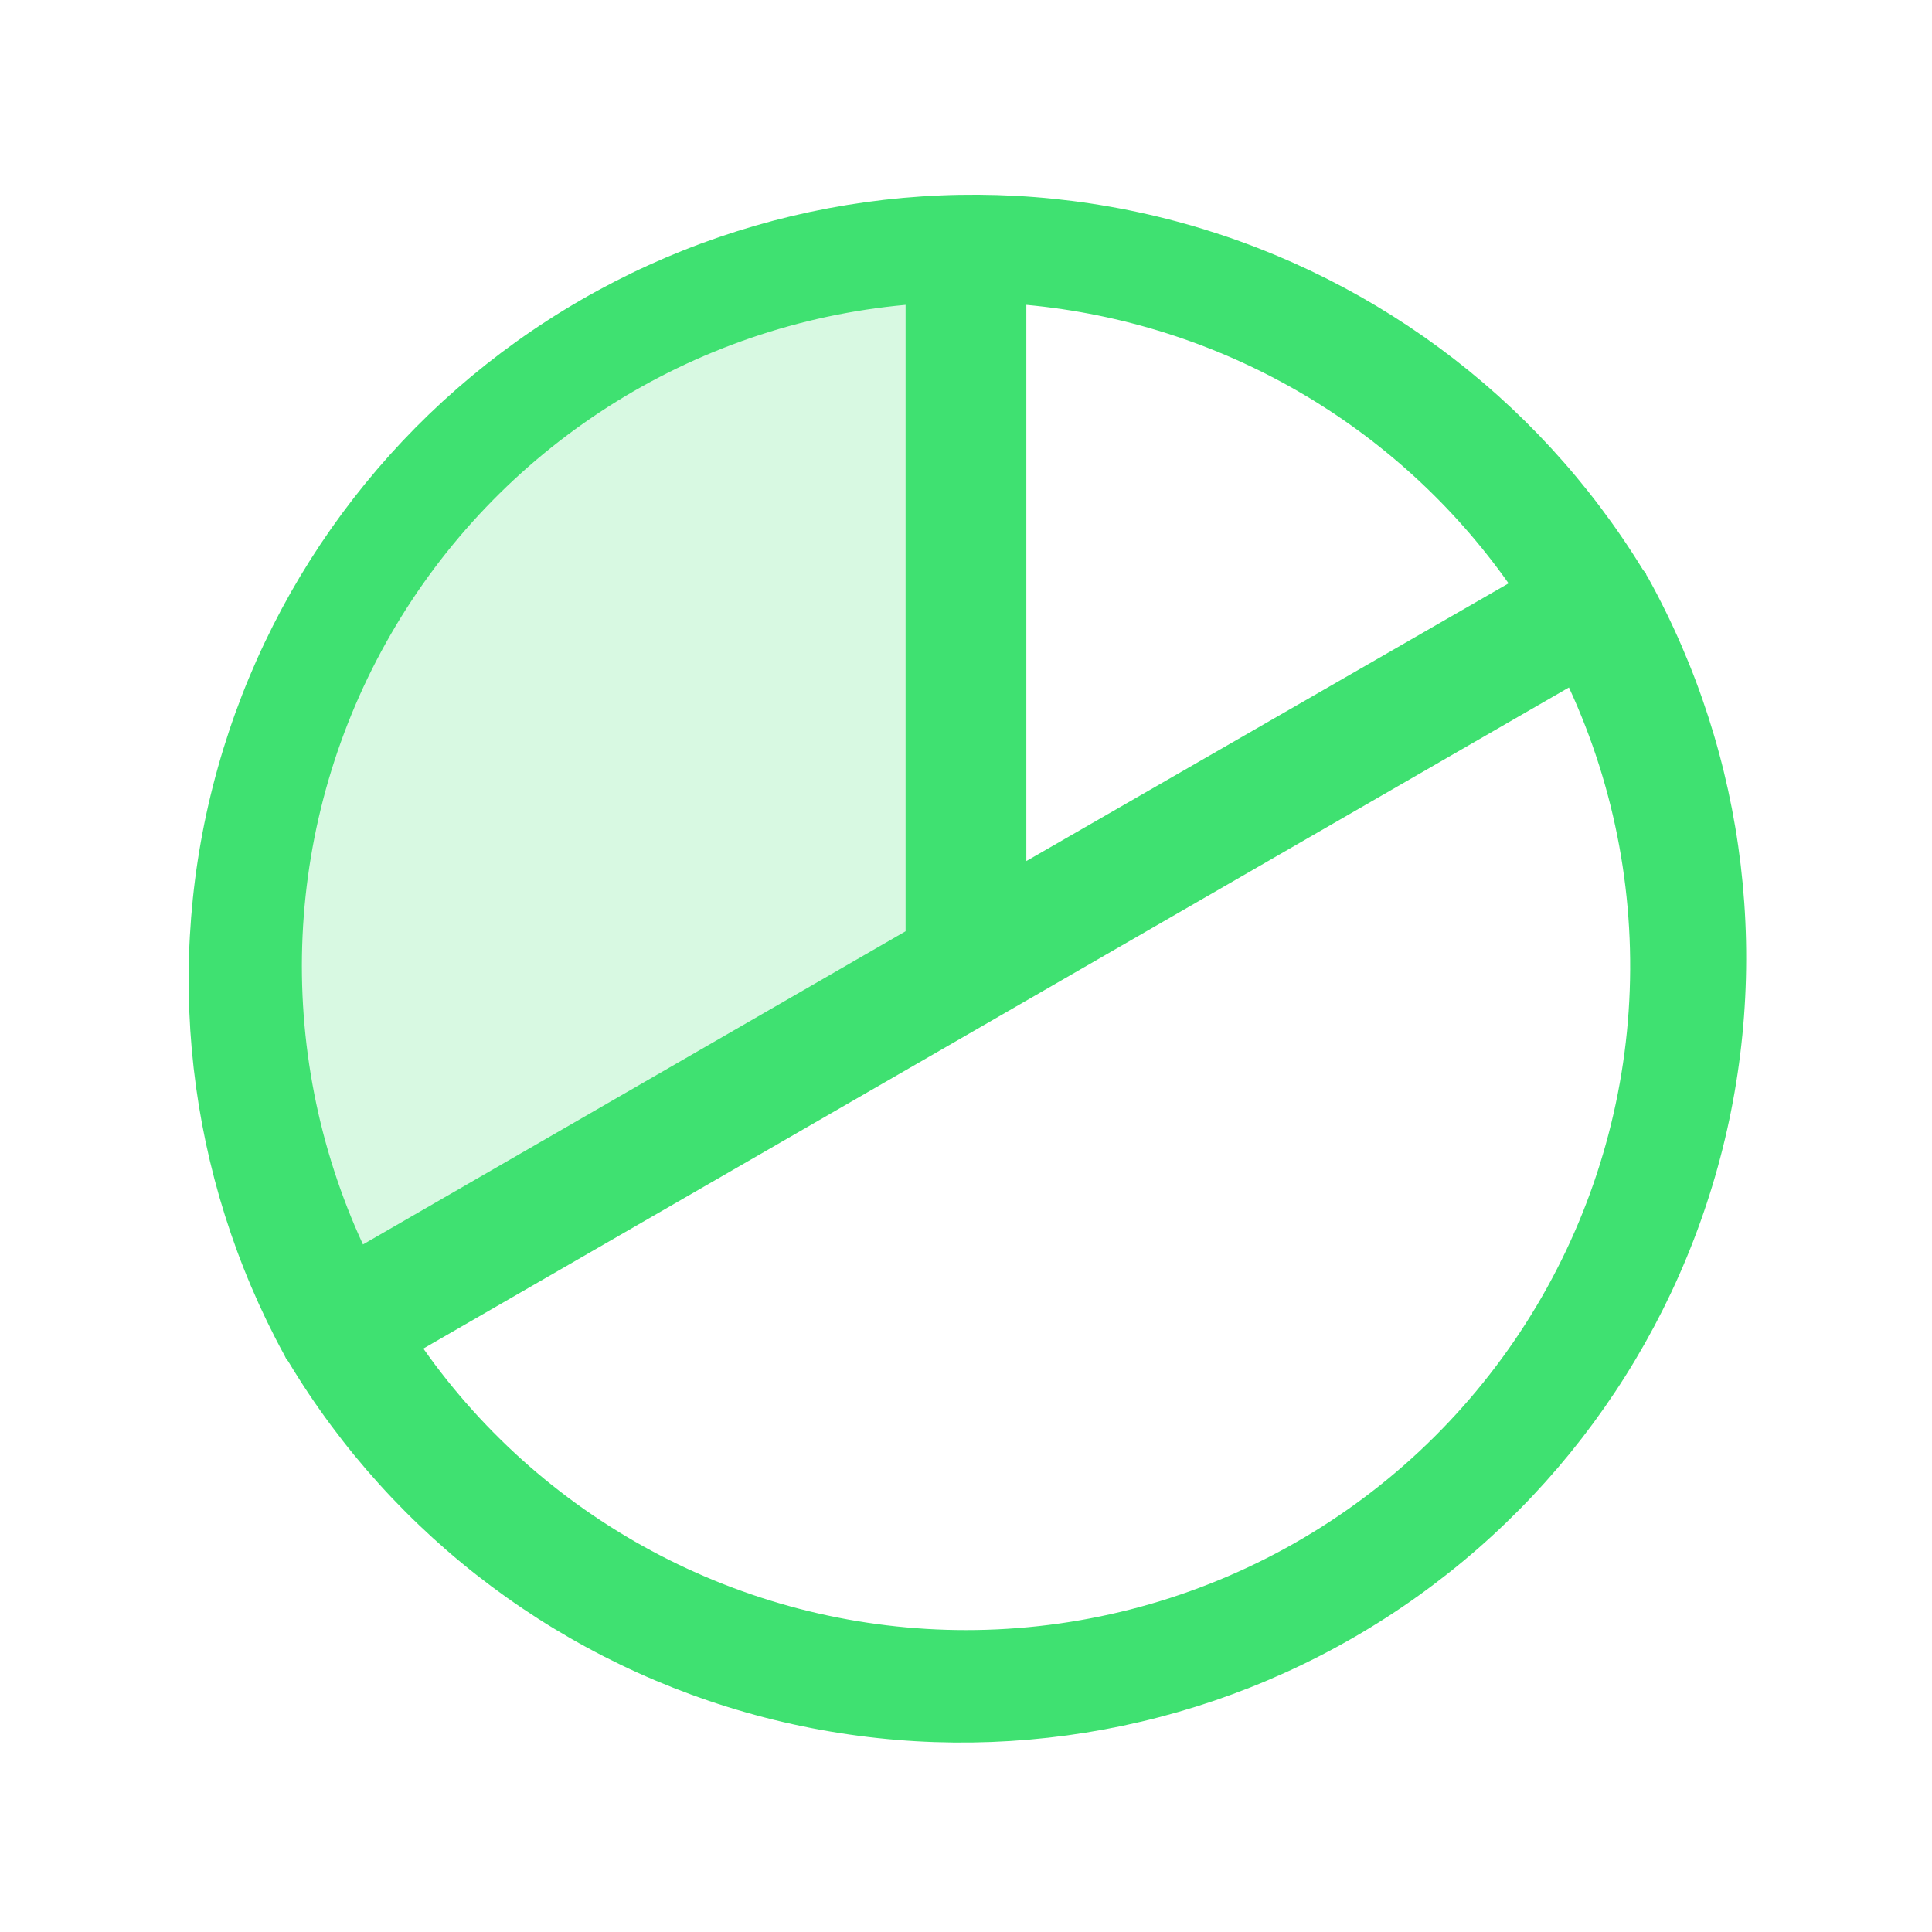 <svg xmlns="http://www.w3.org/2000/svg" fill="none" viewBox="0 0 48 48" height="48" width="48">
<path fill="#3FE171" d="M24.001 24L8.419 33C6.834 30.265 5.997 27.161 5.994 23.999C5.991 20.838 6.821 17.732 8.401 14.994C9.981 12.256 12.255 9.983 14.994 8.404C17.733 6.825 20.839 5.996 24.001 6V24Z" opacity="0.2"></path>
<path fill="#3FE171" d="M40.93 14.324C40.911 14.303 40.898 14.277 40.893 14.249L40.818 14.155C38.161 9.817 33.915 6.688 28.984 5.437C24.053 4.186 18.829 4.911 14.425 7.458C10.021 10.004 6.787 14.171 5.413 19.069C4.038 23.967 4.632 29.208 7.068 33.674L7.105 33.749L7.162 33.824C9.793 38.211 14.043 41.388 18.995 42.67C23.947 43.953 29.205 43.238 33.635 40.68C38.065 38.122 41.312 33.925 42.677 28.995C44.042 24.065 43.414 18.796 40.93 14.324ZM37.48 14.493L25.499 21.393V7.574C27.877 7.794 30.18 8.526 32.248 9.72C34.316 10.915 36.101 12.543 37.48 14.493ZM22.499 7.574V23.137L9.018 30.918C7.911 28.519 7.397 25.89 7.517 23.251C7.638 20.613 8.391 18.041 9.712 15.754C11.033 13.466 12.884 11.53 15.109 10.106C17.334 8.683 19.869 7.814 22.499 7.574ZM23.999 40.499C21.356 40.498 18.752 39.863 16.406 38.645C14.06 37.428 12.04 35.666 10.518 33.505L38.98 17.08C40.142 19.595 40.651 22.361 40.463 25.124C40.274 27.887 39.393 30.558 37.9 32.891C36.408 35.224 34.352 37.143 31.923 38.473C29.494 39.803 26.768 40.499 23.999 40.499Z"></path>
</svg>

